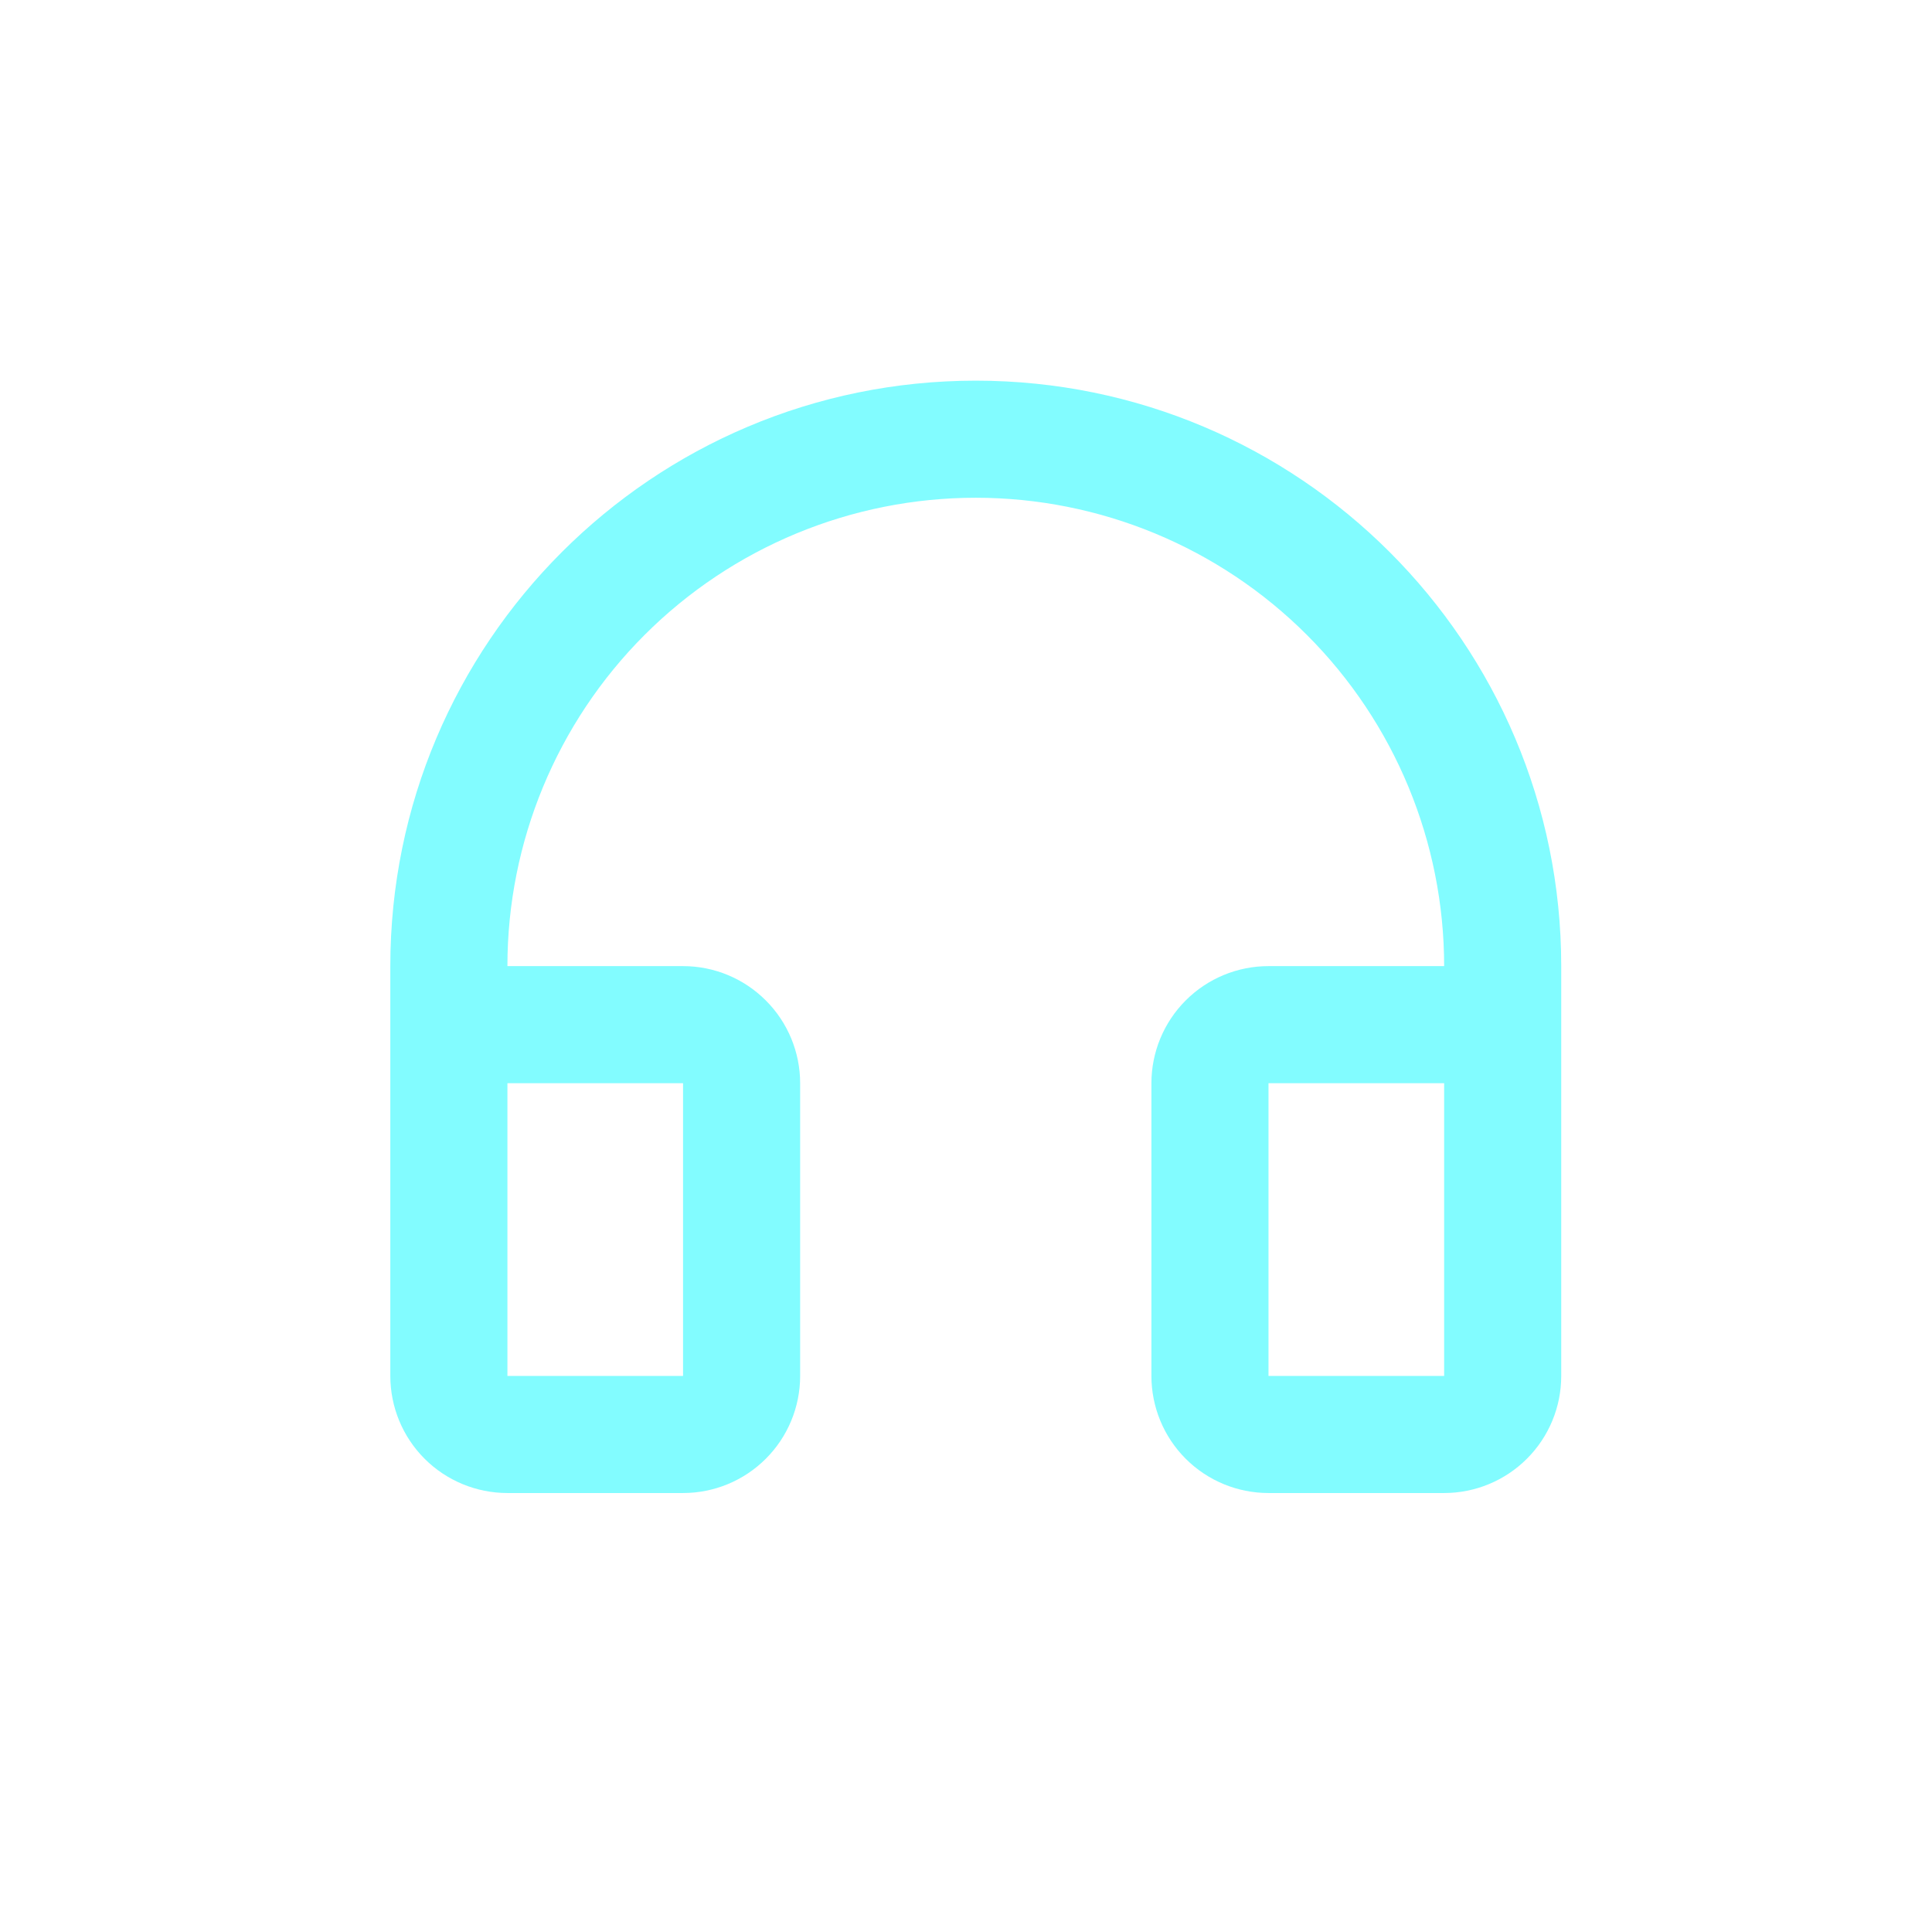 <svg width="33" height="33" viewBox="0 0 33 33" fill="none" xmlns="http://www.w3.org/2000/svg">
<path d="M8.167 16.502V17.002H8.667H11.667C12.065 17.002 12.446 17.16 12.727 17.442C13.009 17.723 13.167 18.105 13.167 18.502V23.502C13.167 23.9 13.009 24.282 12.727 24.563C12.446 24.844 12.065 25.002 11.667 25.002H8.667C8.269 25.002 7.887 24.844 7.606 24.563C7.325 24.282 7.167 23.9 7.167 23.502V16.502C7.167 11.256 11.42 7.002 16.667 7.002C21.913 7.002 26.167 11.256 26.167 16.502V23.502C26.167 23.9 26.009 24.282 25.727 24.563C25.446 24.844 25.064 25.002 24.667 25.002H21.667C21.269 25.002 20.887 24.844 20.606 24.563C20.325 24.282 20.167 23.9 20.167 23.502V18.502C20.167 18.105 20.325 17.723 20.606 17.442C20.887 17.16 21.269 17.002 21.667 17.002H24.667H25.167V16.502C25.167 14.248 24.271 12.086 22.677 10.492C21.083 8.898 18.921 8.002 16.667 8.002C14.412 8.002 12.25 8.898 10.656 10.492C9.062 12.086 8.167 14.248 8.167 16.502ZM8.667 18.002H8.167V18.502V23.502V24.002H8.667H11.667H12.167V23.502V18.502V18.002H11.667H8.667ZM21.667 18.002H21.167V18.502V23.502V24.002H21.667H24.667H25.167V23.502V18.502V18.002H24.667H21.667Z" fill="#82FCFF" stroke="#82FCFF"/>
</svg>

